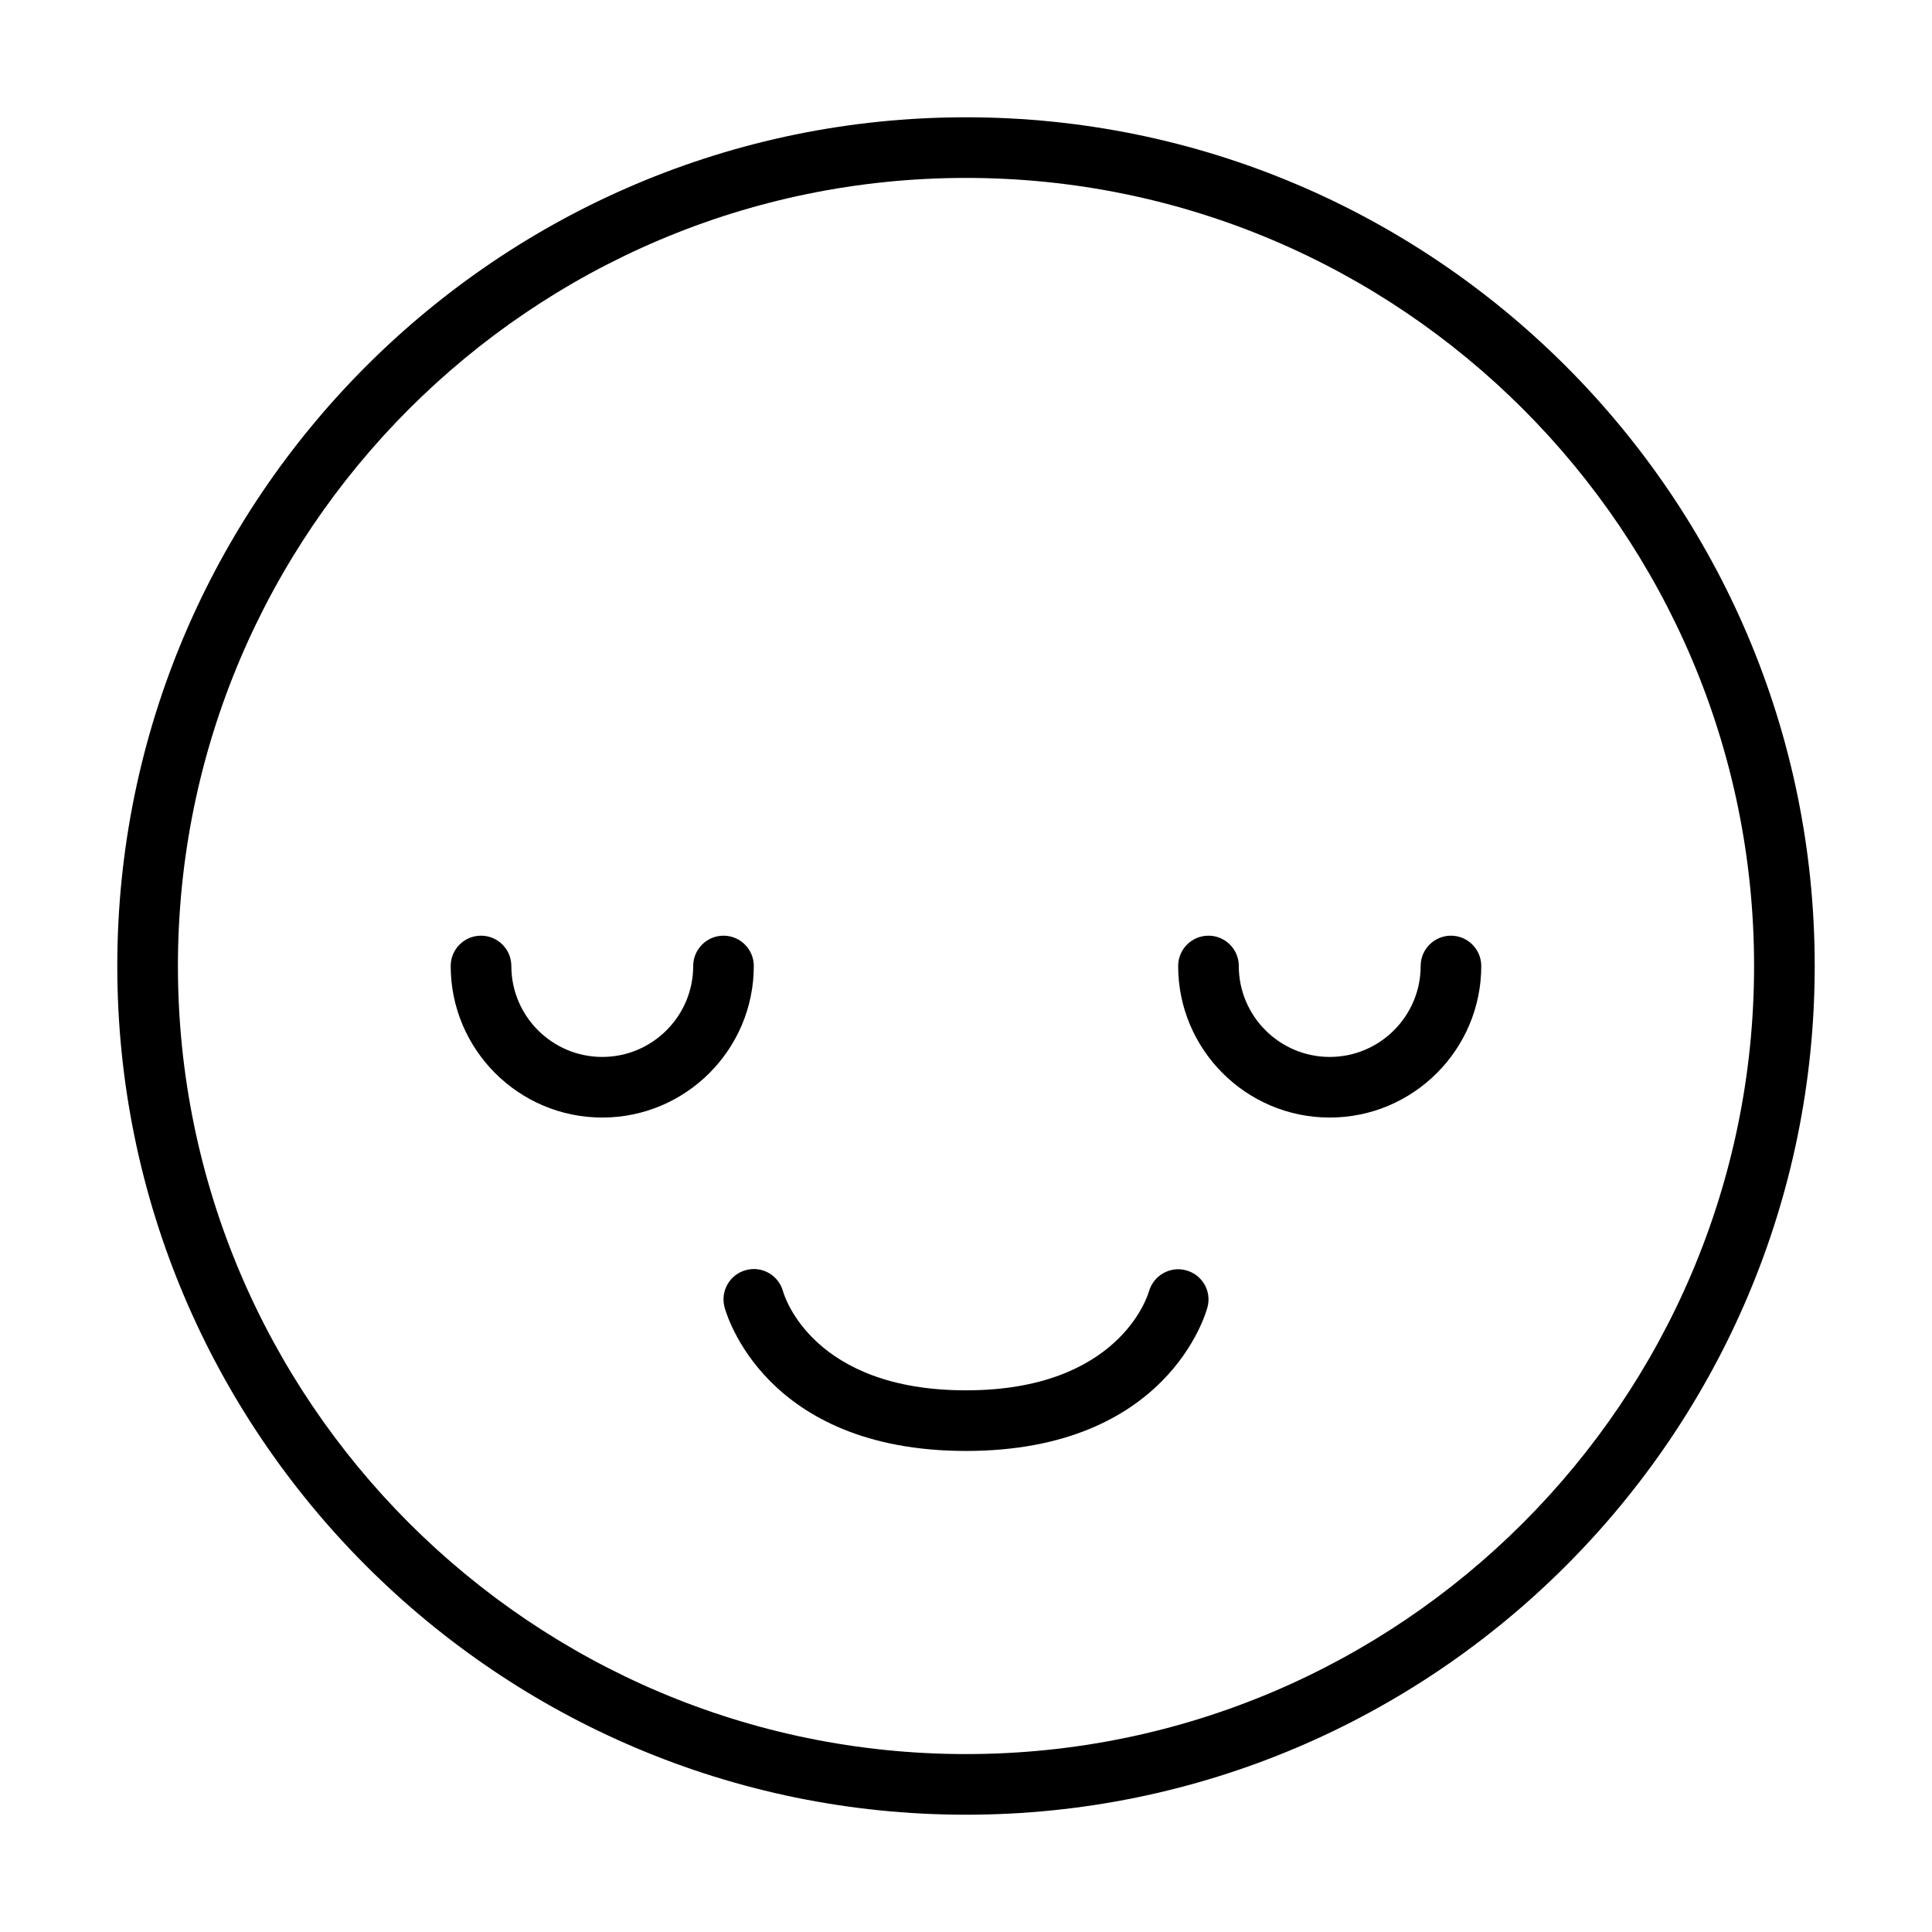 <?xml version="1.0" encoding="UTF-8"?>
<svg id="Layer_1" data-name="Layer 1" xmlns="http://www.w3.org/2000/svg" viewBox="0 0 1200 1200">
  <path d="M600,72.85c-290.67,0-527.15,236.48-527.15,527.15s236.48,527.15,527.15,527.15,527.15-236.48,527.15-527.15S890.67,72.85,600,72.85ZM600,1089.49c-269.9,0-489.49-219.6-489.49-489.49S330.1,110.51,600,110.51s489.49,219.6,489.49,489.49-219.6,489.49-489.49,489.49Z"/>
  <path d="M736.7,789.03c-9.94-2.77-20.25,3.2-23.08,13.12-.72,2.51-18.51,61.41-113.62,61.41s-112.79-58.55-113.62-61.4c-2.69-9.96-12.91-15.97-22.91-13.31-10.08,2.62-16.1,12.89-13.48,22.97.97,3.65,24.73,89.39,150.02,89.39s149.05-85.74,150.01-89.39c2.6-9.98-3.35-20.11-13.31-22.8h0Z"/>
  <path d="M449.39,581.17c-10.39,0-18.83,8.43-18.83,18.83,0,31.14-25.34,56.48-56.48,56.48s-56.48-25.34-56.48-56.48c0-10.39-8.43-18.83-18.83-18.83s-18.83,8.43-18.83,18.83c0,51.91,42.22,94.13,94.13,94.13s94.13-42.22,94.13-94.13c0-10.39-8.43-18.83-18.83-18.83Z"/>
  <path d="M901.23,581.17c-10.39,0-18.83,8.43-18.83,18.83,0,31.14-25.34,56.48-56.48,56.48s-56.48-25.34-56.48-56.48c0-10.39-8.43-18.83-18.83-18.83s-18.83,8.43-18.83,18.83c0,51.91,42.22,94.13,94.13,94.13s94.13-42.22,94.13-94.13c0-10.39-8.43-18.83-18.83-18.83Z"/>
</svg>
